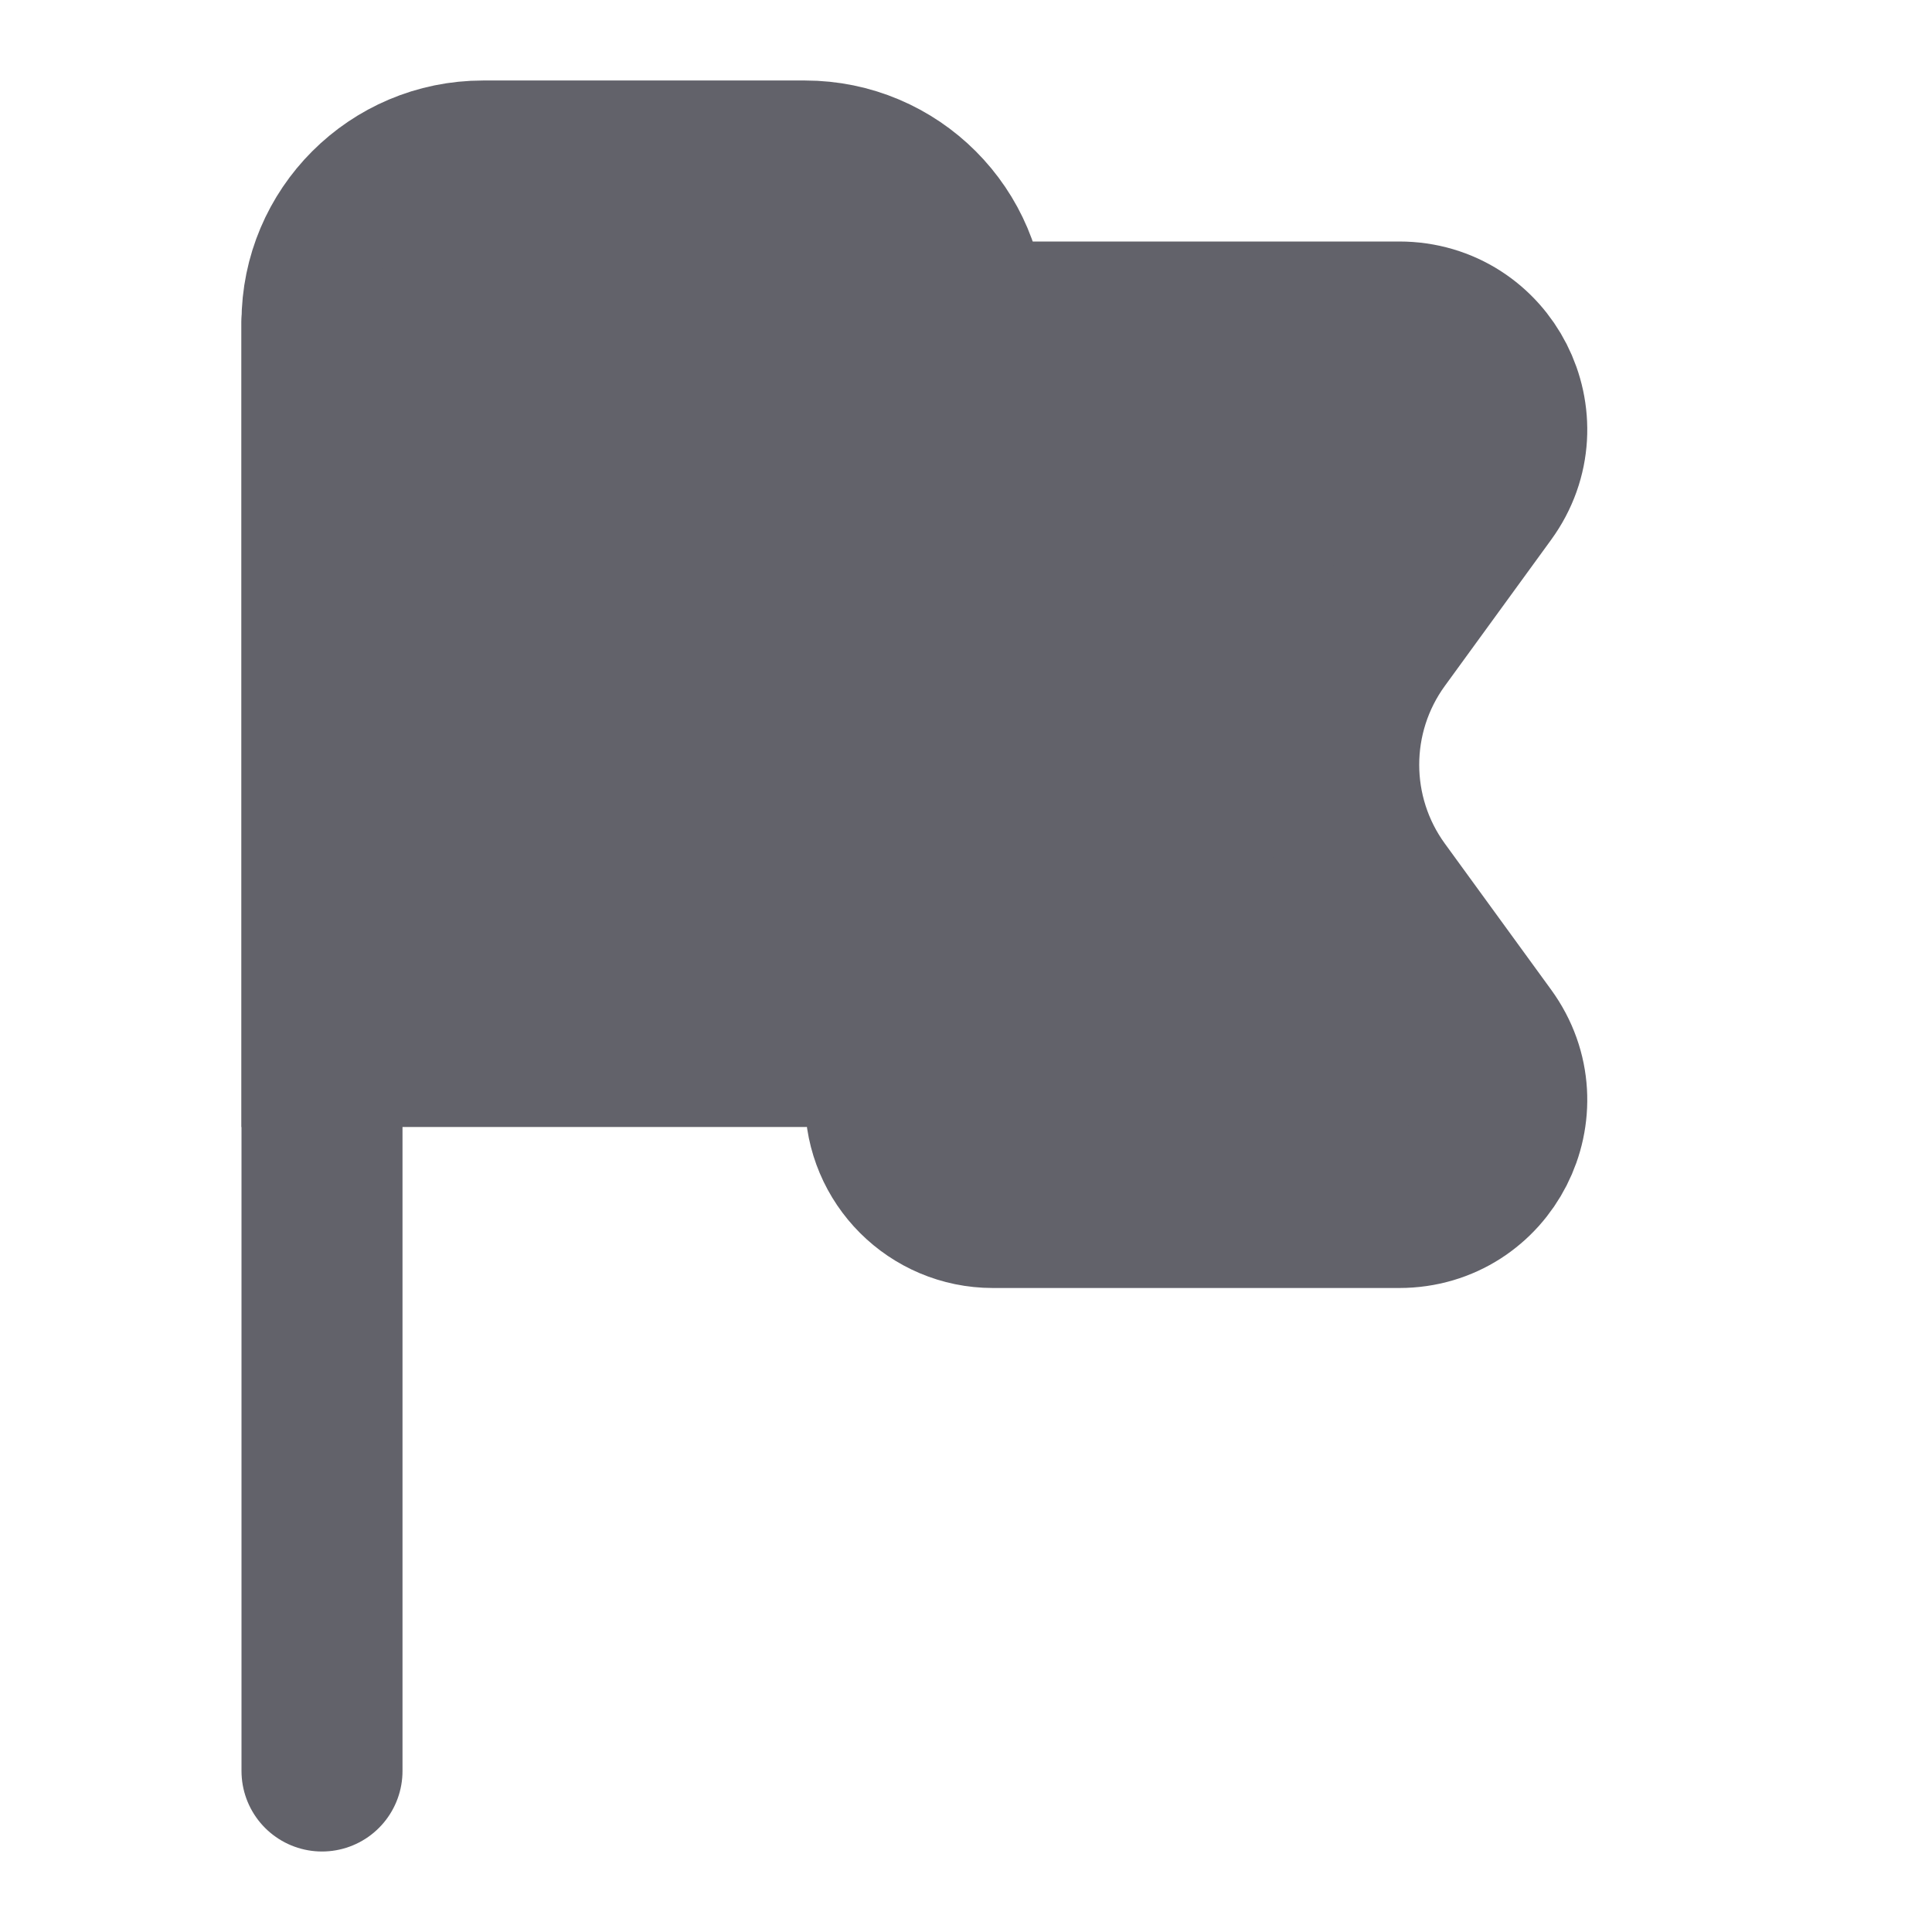 <svg width="18" height="18" viewBox="0 0 18 18" fill="none" xmlns="http://www.w3.org/2000/svg">
<path d="M3 3C3 2.172 3.672 1.5 4.5 1.5H7.5C8.328 1.5 9 2.172 9 3V8.25C9 9.078 8.328 9.75 7.5 9.75H3V3Z" fill="#62626A" stroke="#62626A" stroke-width="1.5"/>
<path d="M8.25 3H13.036C13.854 3 14.326 3.927 13.845 4.588L12.855 5.949C12.345 6.65 12.345 7.6 12.855 8.301L13.845 9.662C14.326 10.323 13.854 11.25 13.036 11.25H9.25C8.698 11.25 8.25 10.802 8.25 10.25V3Z" fill="#62626A" stroke="#62626A" stroke-width="1.5"/>
<path d="M3 16.5L3 3" stroke="#62626A" stroke-width="1.5" stroke-linecap="round" stroke-linejoin="round"/>
</svg>
